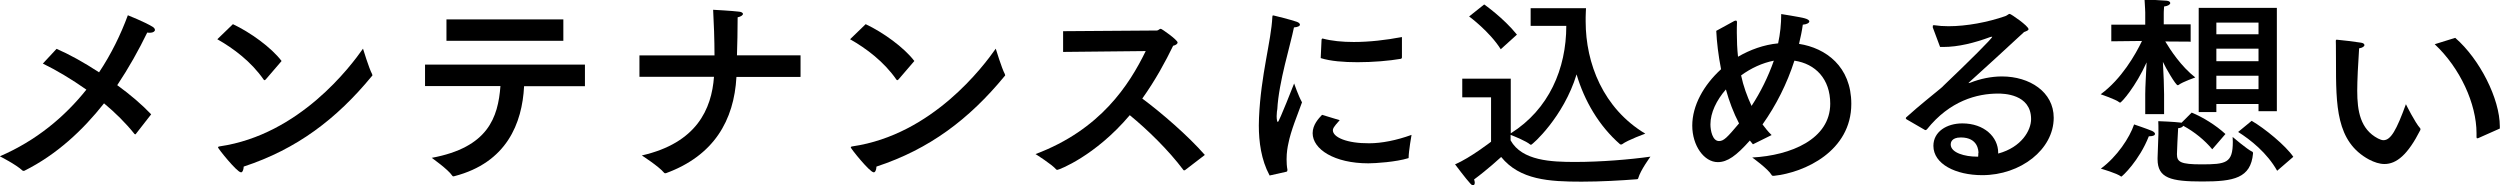 <?xml version="1.0" encoding="UTF-8"?><svg id="Layer_2" xmlns="http://www.w3.org/2000/svg" viewBox="0 0 145.87 10.82"><g id="_レイヤー_1"><path d="m7.95,7.8s-.04.04-.06.04c-.01,0-.02-.01-.04-.02-.52-.65-1.13-1.25-1.78-1.79-1.24,1.57-2.76,2.99-4.64,3.93-.01.01-.04.01-.05.01-.02,0-.06-.01-.07-.02-.37-.35-1.32-.83-1.32-.83,2.12-.91,3.78-2.3,5.05-3.89-.88-.62-1.76-1.14-2.54-1.52l.8-.86c.68.29,1.58.78,2.48,1.37.72-1.08,1.27-2.22,1.68-3.33,0,0,.96.38,1.44.67.1.06.14.13.14.19,0,.08-.11.16-.28.16-.06,0-.11,0-.17-.01-.49,1.01-1.07,2.05-1.75,3.07.76.55,1.46,1.15,1.98,1.7l-.89,1.14Z"/><path d="m15.51,4.63s-.05.05-.07.05-.04-.01-.06-.04c-.72-1.04-1.76-1.82-2.7-2.35l.91-.88c1.02.48,2.24,1.36,2.84,2.15l-.92,1.07Zm-1.46,5.42c-.22,0-1.33-1.38-1.33-1.45,0-.02.02-.05.1-.06,4.67-.68,7.66-4.7,8.36-5.7,0,0,.35,1.15.53,1.48.01.02.02.05.02.07,0,.01-.01.04-.04.06-2.06,2.5-4.37,4.25-7.47,5.27-.01.2-.07.34-.17.34Z"/><path d="m34.13,5.03h-3.55c-.11,2.16-1.01,4.46-4.07,5.25-.02.01-.05.01-.06.01-.02,0-.05-.01-.07-.05-.24-.36-1.19-1.03-1.19-1.03,3.29-.61,3.87-2.35,4.01-4.19h-4.4v-1.25h9.33v1.25Zm-1.26-2.65h-6.82v-1.25h6.82v1.25Z"/><path d="m46.69,4.49h-3.72c-.14,2.54-1.32,4.59-4.1,5.61-.02,0-.04.01-.06.01s-.05-.01-.07-.04c-.31-.37-1.29-1-1.29-1,3.2-.73,4.07-2.7,4.21-4.59h-4.35v-1.25h4.38c0-.86-.04-1.99-.08-2.66,0,0,1.13.06,1.51.11.14.01.23.07.23.13,0,.07-.11.16-.31.2,0,.75-.02,1.61-.04,2.22h3.71v1.25Z"/><path d="m52.43,4.63s-.05.05-.07.05-.04-.01-.06-.04c-.72-1.04-1.76-1.82-2.7-2.35l.91-.88c1.02.48,2.24,1.36,2.84,2.15l-.92,1.07Zm-1.46,5.42c-.22,0-1.33-1.38-1.33-1.45,0-.02.02-.05.1-.06,4.67-.68,7.66-4.7,8.36-5.7,0,0,.35,1.15.53,1.48.01.02.02.05.02.07,0,.01-.01.04-.04.06-2.06,2.5-4.37,4.25-7.47,5.27-.01.2-.07.34-.17.34Z"/><path d="m62.03,3.03v-1.21s5.47-.04,5.47-.04c.1,0,.14-.1.23-.1.06,0,.98.65.98.8,0,.08-.11.16-.26.19-.44.91-1.03,2-1.8,3.08,1.13.84,2.67,2.17,3.65,3.29l-1.16.89s-.04.01-.05.01-.02,0-.04-.02c-.86-1.15-2.09-2.35-3.13-3.2-2.02,2.39-4.14,3.19-4.22,3.19-.02,0-.05,0-.07-.02-.25-.3-1.21-.9-1.21-.9,3.79-1.42,5.47-4.04,6.43-6.01l-4.81.05Z"/><path d="m74.07,10.22c-.48-.89-.62-1.94-.62-2.9,0-.14.01-.3.01-.44.11-2.54.71-4.46.78-5.9,0-.06.01-.08.05-.08.01,0,.02,0,.05.01.06.01.98.24,1.32.36.12.04.19.11.19.17,0,.07-.1.14-.35.16-.2,1.01-.89,3.2-.97,4.76-.01.04-.04.23-.04.42,0,.23.04.34.07.34.07,0,.95-2.25.95-2.25,0,0,.25.73.46,1.1-.26.73-.65,1.64-.8,2.42-.04.18-.1.5-.1.9,0,.19.01.41.05.62,0,.05-.01.1-.06.11l-.98.22Zm4.1-3.21c-.38.42-.4.5-.4.59,0,.41.82.77,2.12.76.72,0,1.59-.17,2.47-.49,0,0-.17.96-.17,1.34,0,.01-.01.02-.02.02-.71.22-1.91.3-2.33.3-1.98,0-3.25-.82-3.25-1.76,0-.49.35-.86.55-1.07l1.02.31Zm3.63-3.65s-.02.06-.05.07c-.7.12-1.63.2-2.54.2-.8,0-1.58-.06-2.15-.24l.05-1.08s.02-.06.05-.06h.02c.52.14,1.14.2,1.81.2.9,0,1.88-.11,2.81-.29v1.19Z"/><path d="m89.31,1.51V.48h3.23c0,.06-.02.32-.02.52v.25c0,2.45,1.02,5.07,3.48,6.55,0,0-1.01.36-1.36.62-.01.01-.04.01-.05.01-.02,0-.04,0-.06-.01-1.24-1.08-2.09-2.55-2.54-4.08-.76,2.49-2.58,4.11-2.66,4.11-.01,0-.04-.01-.05-.02-.22-.19-.9-.47-1.14-.56v.32c.67,1.2,2.39,1.26,3.77,1.26,1.49,0,3.19-.14,4.39-.31,0,0-.58.79-.71,1.25-.01.05-.04.07-.1.07-.88.07-2.08.14-3.21.14-1.89,0-3.6-.1-4.69-1.44,0,0-.79.73-1.58,1.31.02.07.04.13.04.19,0,.08-.04.16-.1.16-.04,0-.1-.04-.16-.11-.23-.24-.89-1.12-.89-1.12.89-.38,2.1-1.32,2.1-1.32v-2.59s-1.68,0-1.68,0v-1.09h2.83v3.19c2.23-1.4,3.24-3.77,3.24-6.27h-2.08Zm-1.74,1.37c-.65-1.04-1.85-1.92-1.85-1.92l.88-.7s1.12.78,1.91,1.76l-.94.85Z"/><path d="m101.2,1.22s.06-.02.08-.02c.05,0,.07.04.07.1-.01.2-.01.41-.01.61,0,.47.02.95.07,1.4.71-.41,1.5-.7,2.34-.78.12-.56.18-1.12.18-1.71,0,0,1.02.16,1.34.24.2.05.3.12.3.19,0,.08-.13.17-.38.19-.05.37-.13.74-.22,1.12,1.56.24,3.05,1.32,3.05,3.5,0,2.75-2.71,4.01-4.52,4.2-.06,0-.11,0-.13-.05-.2-.35-1.13-1.02-1.13-1.02,2.25-.12,4.55-1.07,4.55-3.14,0-1.44-.86-2.33-2.09-2.51-.43,1.34-1.07,2.61-1.86,3.72.17.23.33.43.53.62l-1.09.54-.18-.22c-.79.89-1.31,1.26-1.87,1.26-.8,0-1.49-.96-1.49-2.13s.66-2.36,1.68-3.29c-.16-.82-.25-1.6-.28-2.24l1.06-.58Zm-.49,3.99c-.56.64-.91,1.37-.91,2.05,0,.35.12.97.5.97.28,0,.47-.2,1.17-1.03-.32-.61-.58-1.3-.77-1.99Zm1.49.97c.52-.79.97-1.7,1.3-2.64-.67.13-1.34.44-1.91.86.13.62.35,1.22.61,1.78Z"/><path d="m112.78,1.57s-.01-.04-.01-.05c0-.02.02-.05.06-.05h.02c.26.04.55.06.84.06,1.06,0,2.28-.23,3.32-.59.13-.05.18-.13.25-.13.08,0,1.1.71,1.1.89,0,.07-.1.11-.26.17-1.01.94-2.24,2.06-3.18,2.91l-.06.06s.01.01.01.01c.02,0,.06-.02.08-.02.6-.24,1.25-.37,1.86-.37,1.61,0,3.02.9,3.02,2.41,0,1.85-1.93,3.35-4.17,3.35-1.55,0-2.85-.65-2.85-1.71,0-.83.78-1.31,1.69-1.31,1.27,0,2.09.79,2.09,1.71v.05c1.37-.37,1.92-1.36,1.92-2.01,0-1.48-1.64-1.49-1.93-1.49-1.21,0-2.81.41-4.15,2.09-.02.02-.05.04-.06.04-.02,0-.04,0-.06-.01l-1.07-.62s-.04-.04-.04-.05c0-.02.01-.05.02-.06.82-.74,1.52-1.28,2.02-1.7.07-.06.13-.11.17-.16,1.45-1.38,2.83-2.75,2.83-2.84t-.01-.01s-.05.01-.1.02c-.92.34-1.86.58-2.75.58h-.18l-.43-1.15Zm2.66,7.36c0-.11-.01-.91-1.03-.91-.58,0-.59.34-.59.41,0,.49.84.71,1.52.71h.08c.01-.07.01-.13.01-.2Z"/><path d="m127.83,2.43s-.8-.01-1.49-.01c.3.5.92,1.45,1.75,2.1,0,0-.73.25-.98.44-.01.01-.02.01-.05.01-.11,0-.7-1.01-.86-1.36.04.67.07,1.49.07,1.89v1.16h-1.1v-1.16c0-.43.05-1.21.08-1.86-.63,1.4-1.46,2.35-1.55,2.35-.01,0-.02-.01-.04-.02-.2-.17-1.09-.47-1.09-.47,1.21-.88,2.04-2.33,2.41-3.11-.72.01-1.79.02-1.79.02v-.97h1.98v-.71s-.01-.35-.04-.76c0,0,.97.04,1.28.07.14.01.22.07.22.14s-.11.17-.36.2c-.02.19-.02.43-.02.43v.61h1.57v.97Zm-4.03,7.88s-.02,0-.04-.01c-.23-.19-1.18-.46-1.18-.46.95-.7,1.68-1.81,1.94-2.58,0,0,.77.26,1.05.38.1.05.17.11.17.17,0,.08-.1.14-.32.14h-.04c-.56,1.43-1.56,2.35-1.6,2.35Zm5.28-1.6c-.44-.53-1.04-1.02-1.69-1.37-.04.07-.14.13-.3.14-.02.22-.07,1.44-.07,1.52,0,.46.23.59,1.43.59,1.43,0,1.83-.07,1.83-1.31,0-.1-.01-.19-.01-.29,0,0,.84.72,1.14.86.04.01.05.05.05.1-.13,1.45-1.13,1.64-2.96,1.64s-2.61-.19-2.61-1.3v-.08l.05-1.4v-.25c0-.14,0-.32-.01-.49.12,0,.95.04,1.28.08.02,0,.06.01.08.01l.59-.59c.64.26,1.42.74,1.97,1.25l-.76.88Zm3.77-2.22h-1.07v-.42h-2.46v.47h-1.03V.46h4.56v6.04Zm-3.53-5.17v.68h2.46v-.68h-2.46Zm0,1.52v.73h2.46v-.73h-2.46Zm0,1.58v.78h2.46v-.78h-2.46Zm3.55,5.55c-.58-1.04-1.56-1.82-2.28-2.27l.79-.65c.76.44,1.98,1.44,2.43,2.1l-.95.82Z"/><path d="m137.54,5.3c0,1.18.18,2.24,1.21,2.78.12.06.23.1.32.1.43,0,.76-.59,1.31-2.1,0,0,.54,1.09.83,1.4.01.01.02.04.02.06,0,.01-.01.04-.01.05-.73,1.44-1.39,1.98-2.09,1.98-.29,0-.59-.1-.9-.26-1.93-1.04-1.93-3.15-1.93-5.73,0-1.02-.01-1.12-.01-1.19,0-.06.01-.07.04-.07h.05c.18.01,1.08.12,1.38.17.14.02.2.08.2.14,0,.07-.1.16-.31.19-.06.86-.11,1.91-.11,2.48Zm5.72-3.09c1.43,1.24,2.6,3.56,2.6,5.16v.13l-1.26.56s-.04.01-.05.01c-.04,0-.05-.02-.05-.08v-.22c0-1.71-.96-3.81-2.44-5.19l1.19-.37Z"/></g></svg>